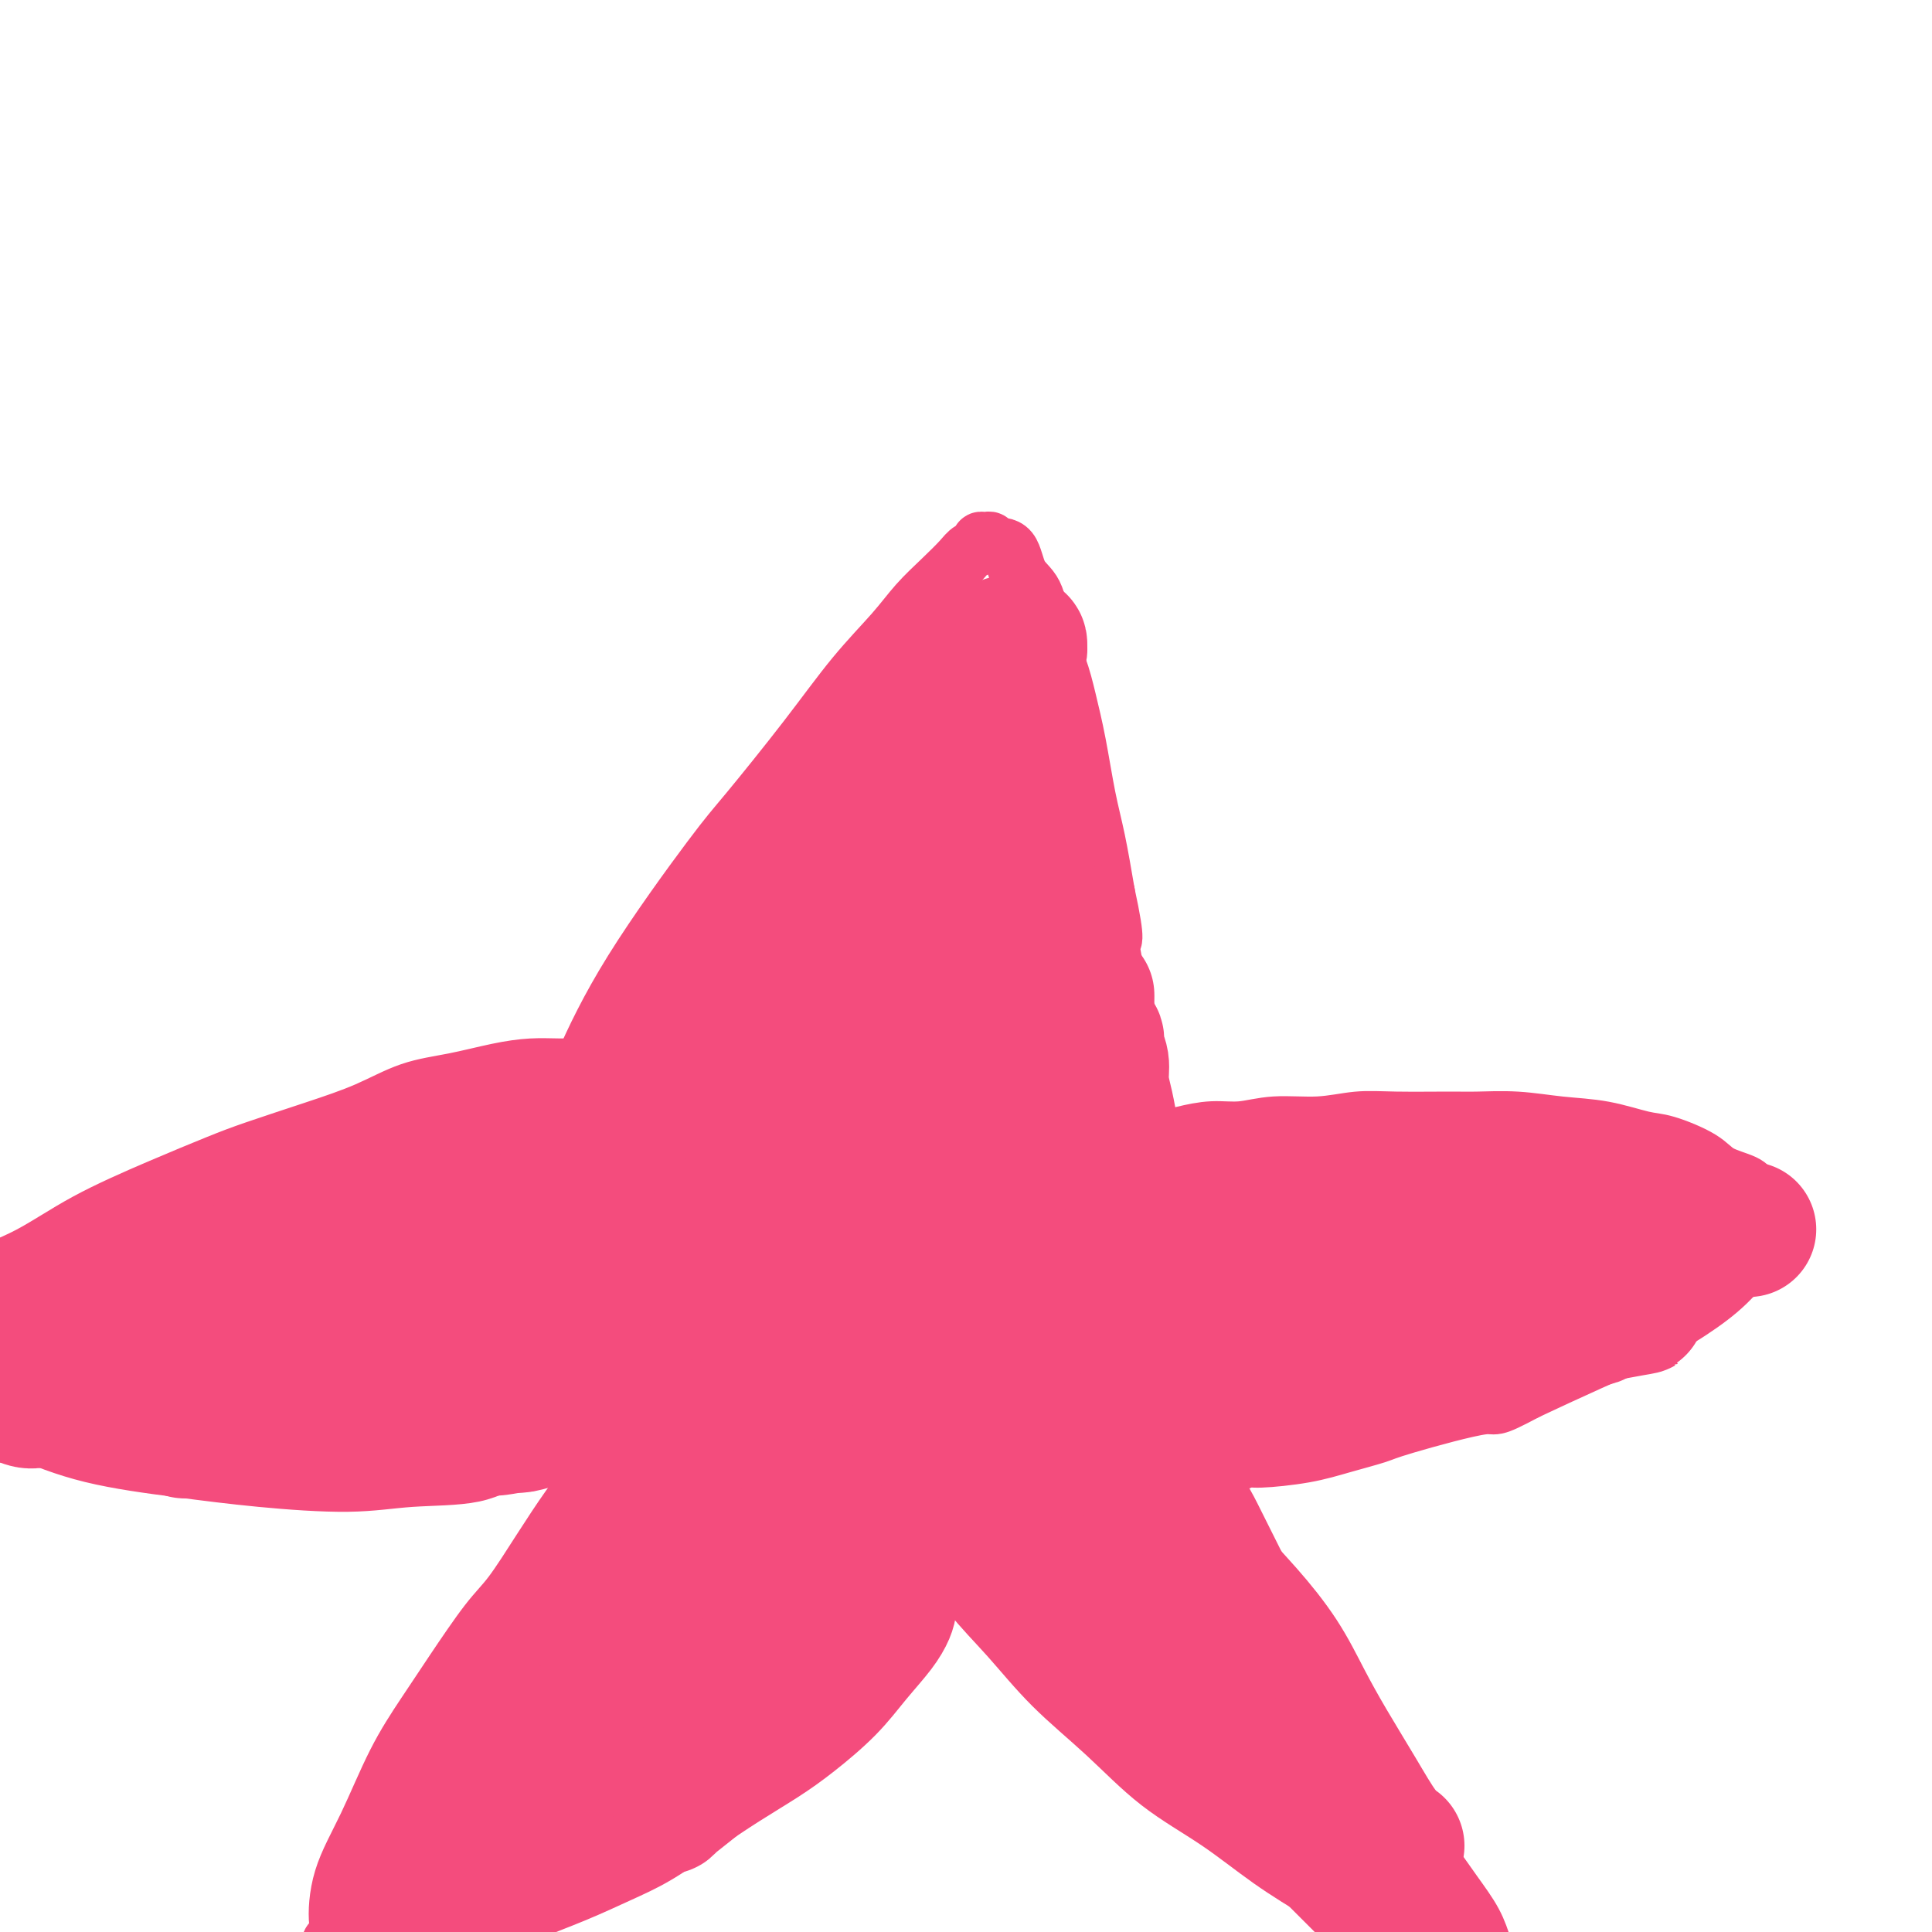 <svg viewBox='0 0 400 400' version='1.1' xmlns='http://www.w3.org/2000/svg' xmlns:xlink='http://www.w3.org/1999/xlink'><g fill='none' stroke='#F44C7D' stroke-width='12' stroke-linecap='round' stroke-linejoin='round'><path d='M110,251c0.011,-0.034 0.022,-0.067 0,0c-0.022,0.067 -0.078,0.236 0,0c0.078,-0.236 0.289,-0.876 0,0c-0.289,0.876 -1.077,3.270 0,0c1.077,-3.270 4.021,-12.203 6,-18c1.979,-5.797 2.994,-8.457 5,-13c2.006,-4.543 5.002,-10.971 10,-19c4.998,-8.029 11.999,-17.661 16,-23c4.001,-5.339 5.002,-6.384 8,-10c2.998,-3.616 7.992,-9.804 12,-15c4.008,-5.196 7.031,-9.402 10,-13c2.969,-3.598 5.883,-6.589 8,-9c2.117,-2.411 3.437,-4.242 5,-6c1.563,-1.758 3.371,-3.441 5,-5c1.629,-1.559 3.080,-2.992 4,-4c0.920,-1.008 1.308,-1.592 2,-2c0.692,-0.408 1.689,-0.641 2,-1c0.311,-0.359 -0.064,-0.843 0,-1c0.064,-0.157 0.568,0.013 1,0c0.432,-0.013 0.791,-0.208 1,0c0.209,0.208 0.267,0.818 1,1c0.733,0.182 2.139,-0.063 3,1c0.861,1.063 1.175,3.436 2,5c0.825,1.564 2.160,2.321 3,4c0.840,1.679 1.184,4.281 2,7c0.816,2.719 2.106,5.555 3,8c0.894,2.445 1.394,4.498 2,7c0.606,2.502 1.317,5.454 2,9c0.683,3.546 1.338,7.685 2,11c0.662,3.315 1.332,5.804 2,9c0.668,3.196 1.334,7.098 2,11'/><path d='M229,185c2.498,11.523 1.244,9.330 1,10c-0.244,0.670 0.523,4.201 1,7c0.477,2.799 0.664,4.865 1,7c0.336,2.135 0.822,4.341 1,7c0.178,2.659 0.048,5.773 0,7c-0.048,1.227 -0.013,0.566 0,1c0.013,0.434 0.003,1.961 0,3c-0.003,1.039 -0.001,1.589 0,2c0.001,0.411 0.000,0.683 0,1c-0.000,0.317 -0.000,0.677 0,1c0.000,0.323 0.000,0.608 0,1c-0.000,0.392 -0.000,0.892 0,1c0.000,0.108 0.000,-0.177 0,0c-0.000,0.177 -0.000,0.817 0,1c0.000,0.183 0.000,-0.091 0,0c-0.000,0.091 -0.001,0.546 0,1c0.001,0.454 0.004,0.906 0,1c-0.004,0.094 -0.015,-0.171 0,0c0.015,0.171 0.056,0.778 0,1c-0.056,0.222 -0.207,0.060 0,0c0.207,-0.060 0.774,-0.017 1,0c0.226,0.017 0.113,0.009 0,0'/><path d='M234,237c1.213,8.104 1.747,2.365 2,0c0.253,-2.365 0.226,-1.356 1,-1c0.774,0.356 2.351,0.058 3,0c0.649,-0.058 0.371,0.124 1,0c0.629,-0.124 2.164,-0.554 4,-1c1.836,-0.446 3.973,-0.908 6,-1c2.027,-0.092 3.943,0.186 6,0c2.057,-0.186 4.255,-0.834 7,-1c2.745,-0.166 6.037,0.152 9,0c2.963,-0.152 5.598,-0.774 8,-1c2.402,-0.226 4.572,-0.057 8,0c3.428,0.057 8.115,0.003 11,0c2.885,-0.003 3.969,0.045 6,0c2.031,-0.045 5.008,-0.182 8,0c2.992,0.182 5.998,0.685 9,1c3.002,0.315 5.998,0.444 9,1c3.002,0.556 6.009,1.538 8,2c1.991,0.462 2.966,0.402 5,1c2.034,0.598 5.127,1.854 7,3c1.873,1.146 2.526,2.181 4,3c1.474,0.819 3.768,1.422 5,2c1.232,0.578 1.402,1.131 2,2c0.598,0.869 1.625,2.055 2,3c0.375,0.945 0.099,1.651 0,2c-0.099,0.349 -0.022,0.342 0,1c0.022,0.658 -0.011,1.980 -1,4c-0.989,2.020 -2.933,4.737 -5,7c-2.067,2.263 -4.255,4.070 -7,6c-2.745,1.930 -6.047,3.981 -10,6c-3.953,2.019 -8.558,4.005 -13,6c-4.442,1.995 -8.721,3.997 -13,6'/><path d='M316,288c-7.793,4.175 -5.777,2.614 -9,3c-3.223,0.386 -11.686,2.720 -16,4c-4.314,1.280 -4.478,1.505 -6,2c-1.522,0.495 -4.403,1.261 -7,2c-2.597,0.739 -4.912,1.451 -8,2c-3.088,0.549 -6.949,0.935 -9,1c-2.051,0.065 -2.290,-0.193 -3,0c-0.710,0.193 -1.889,0.835 -3,1c-1.111,0.165 -2.153,-0.149 -3,0c-0.847,0.149 -1.497,0.760 -2,1c-0.503,0.240 -0.858,0.110 -1,0c-0.142,-0.110 -0.071,-0.201 0,0c0.071,0.201 0.144,0.695 0,1c-0.144,0.305 -0.503,0.420 0,1c0.503,0.580 1.870,1.625 3,3c1.130,1.375 2.025,3.079 3,5c0.975,1.921 2.030,4.058 3,6c0.970,1.942 1.854,3.691 3,6c1.146,2.309 2.555,5.180 4,8c1.445,2.820 2.928,5.589 5,9c2.072,3.411 4.735,7.464 7,11c2.265,3.536 4.133,6.556 6,10c1.867,3.444 3.733,7.314 6,11c2.267,3.686 4.936,7.189 7,10c2.064,2.811 3.522,4.929 5,7c1.478,2.071 2.975,4.096 4,6c1.025,1.904 1.579,3.687 2,5c0.421,1.313 0.711,2.157 1,3'/><path d='M308,406c9.127,16.126 2.443,5.442 0,2c-2.443,-3.442 -0.647,0.358 0,2c0.647,1.642 0.145,1.124 0,1c-0.145,-0.124 0.068,0.145 0,0c-0.068,-0.145 -0.415,-0.704 -1,-1c-0.585,-0.296 -1.408,-0.327 -3,-1c-1.592,-0.673 -3.955,-1.986 -6,-3c-2.045,-1.014 -3.773,-1.728 -6,-3c-2.227,-1.272 -4.951,-3.102 -8,-5c-3.049,-1.898 -6.421,-3.866 -10,-6c-3.579,-2.134 -7.364,-4.436 -11,-7c-3.636,-2.564 -7.124,-5.390 -11,-8c-3.876,-2.610 -8.142,-5.005 -12,-8c-3.858,-2.995 -7.309,-6.590 -11,-10c-3.691,-3.410 -7.622,-6.636 -11,-10c-3.378,-3.364 -6.201,-6.865 -9,-10c-2.799,-3.135 -5.573,-5.902 -8,-9c-2.427,-3.098 -4.507,-6.525 -6,-9c-1.493,-2.475 -2.400,-3.997 -3,-5c-0.600,-1.003 -0.893,-1.485 -1,-2c-0.107,-0.515 -0.029,-1.062 0,-1c0.029,0.062 0.008,0.732 0,1c-0.008,0.268 -0.004,0.134 0,0'/><path d='M191,314c-2.829,-3.477 -0.900,0.331 0,2c0.900,1.669 0.773,1.199 1,2c0.227,0.801 0.807,2.874 1,4c0.193,1.126 -0.003,1.304 0,2c0.003,0.696 0.204,1.910 0,3c-0.204,1.090 -0.811,2.057 -1,3c-0.189,0.943 0.042,1.863 0,3c-0.042,1.137 -0.358,2.491 -1,4c-0.642,1.509 -1.610,3.172 -3,5c-1.390,1.828 -3.201,3.821 -5,6c-1.799,2.179 -3.587,4.545 -6,7c-2.413,2.455 -5.451,4.999 -8,7c-2.549,2.001 -4.608,3.458 -7,5c-2.392,1.542 -5.118,3.167 -8,5c-2.882,1.833 -5.921,3.873 -9,6c-3.079,2.127 -6.198,4.341 -9,6c-2.802,1.659 -5.287,2.762 -8,4c-2.713,1.238 -5.656,2.611 -9,4c-3.344,1.389 -7.090,2.793 -10,4c-2.910,1.207 -4.983,2.218 -7,3c-2.017,0.782 -3.977,1.334 -6,2c-2.023,0.666 -4.110,1.446 -6,2c-1.890,0.554 -3.584,0.880 -5,1c-1.416,0.120 -2.554,0.032 -4,0c-1.446,-0.032 -3.199,-0.008 -4,0c-0.801,0.008 -0.649,-0.002 -1,0c-0.351,0.002 -1.205,0.014 -2,0c-0.795,-0.014 -1.533,-0.055 -2,0c-0.467,0.055 -0.664,0.207 -1,0c-0.336,-0.207 -0.810,-0.773 -1,-1c-0.190,-0.227 -0.095,-0.113 0,0'/><path d='M70,403c-3.094,-0.382 -0.829,-1.337 0,-2c0.829,-0.663 0.223,-1.035 0,-3c-0.223,-1.965 -0.061,-5.525 1,-9c1.061,-3.475 3.021,-6.866 5,-11c1.979,-4.134 3.977,-9.011 6,-13c2.023,-3.989 4.073,-7.092 6,-10c1.927,-2.908 3.732,-5.623 6,-9c2.268,-3.377 4.999,-7.417 7,-10c2.001,-2.583 3.272,-3.708 5,-6c1.728,-2.292 3.912,-5.751 6,-9c2.088,-3.249 4.080,-6.290 6,-9c1.920,-2.710 3.769,-5.090 5,-7c1.231,-1.910 1.843,-3.349 2,-4c0.157,-0.651 -0.142,-0.515 0,-1c0.142,-0.485 0.726,-1.592 1,-2c0.274,-0.408 0.240,-0.116 0,0c-0.240,0.116 -0.684,0.056 -1,0c-0.316,-0.056 -0.503,-0.110 -1,0c-0.497,0.110 -1.304,0.382 -3,1c-1.696,0.618 -4.281,1.582 -7,2c-2.719,0.418 -5.571,0.292 -8,1c-2.429,0.708 -4.436,2.251 -8,3c-3.564,0.749 -8.684,0.705 -13,1c-4.316,0.295 -7.828,0.930 -13,1c-5.172,0.070 -12.005,-0.423 -18,-1c-5.995,-0.577 -11.153,-1.237 -17,-2c-5.847,-0.763 -12.382,-1.628 -18,-3c-5.618,-1.372 -10.319,-3.249 -14,-5c-3.681,-1.751 -6.340,-3.375 -9,-5'/><path d='M-4,291c-4.022,-2.000 -2.578,-2.000 -2,-2c0.578,0.000 0.289,0.000 0,0'/><path d='M-6,265c4.082,-1.497 8.165,-2.994 12,-5c3.835,-2.006 7.424,-4.521 12,-7c4.576,-2.479 10.139,-4.921 15,-7c4.861,-2.079 9.021,-3.796 12,-5c2.979,-1.204 4.779,-1.894 8,-3c3.221,-1.106 7.864,-2.629 12,-4c4.136,-1.371 7.764,-2.592 11,-4c3.236,-1.408 6.082,-3.004 9,-4c2.918,-0.996 5.910,-1.391 9,-2c3.090,-0.609 6.277,-1.431 9,-2c2.723,-0.569 4.982,-0.886 7,-1c2.018,-0.114 3.795,-0.027 6,0c2.205,0.027 4.836,-0.008 7,0c2.164,0.008 3.860,0.059 5,0c1.140,-0.059 1.724,-0.227 3,0c1.276,0.227 3.245,0.849 5,1c1.755,0.151 3.296,-0.171 4,0c0.704,0.171 0.570,0.833 1,1c0.430,0.167 1.424,-0.163 2,0c0.576,0.163 0.732,0.818 1,1c0.268,0.182 0.646,-0.109 1,0c0.354,0.109 0.682,0.617 1,1c0.318,0.383 0.624,0.642 1,1c0.376,0.358 0.822,0.817 1,1c0.178,0.183 0.089,0.092 0,0'/></g>
<g fill='none' stroke='#F44C7D' stroke-width='28' stroke-linecap='round' stroke-linejoin='round'><path d='M143,294c-0.183,0.272 -0.365,0.544 0,0c0.365,-0.544 1.278,-1.905 0,0c-1.278,1.905 -4.746,7.074 -8,12c-3.254,4.926 -6.293,9.608 -8,13c-1.707,3.392 -2.082,5.496 -4,10c-1.918,4.504 -5.381,11.410 -8,17c-2.619,5.590 -4.395,9.866 -6,14c-1.605,4.134 -3.040,8.127 -4,11c-0.960,2.873 -1.446,4.625 -2,6c-0.554,1.375 -1.176,2.372 -1,3c0.176,0.628 1.149,0.887 1,1c-0.149,0.113 -1.419,0.080 0,-1c1.419,-1.080 5.529,-3.207 10,-6c4.471,-2.793 9.305,-6.252 14,-11c4.695,-4.748 9.251,-10.786 14,-16c4.749,-5.214 9.692,-9.602 14,-15c4.308,-5.398 7.981,-11.804 12,-17c4.019,-5.196 8.383,-9.182 12,-13c3.617,-3.818 6.486,-7.467 9,-11c2.514,-3.533 4.674,-6.949 6,-9c1.326,-2.051 1.819,-2.738 2,-3c0.181,-0.262 0.049,-0.098 0,0c-0.049,0.098 -0.016,0.131 0,0c0.016,-0.131 0.015,-0.427 -1,0c-1.015,0.427 -3.042,1.576 -6,4c-2.958,2.424 -6.845,6.121 -11,10c-4.155,3.879 -8.577,7.939 -13,12'/><path d='M165,305c-7.257,6.495 -9.898,9.731 -14,14c-4.102,4.269 -9.664,9.569 -14,14c-4.336,4.431 -7.445,7.992 -11,12c-3.555,4.008 -7.554,8.464 -11,12c-3.446,3.536 -6.337,6.152 -9,9c-2.663,2.848 -5.096,5.927 -6,7c-0.904,1.073 -0.278,0.139 0,0c0.278,-0.139 0.207,0.518 0,1c-0.207,0.482 -0.551,0.791 0,0c0.551,-0.791 1.997,-2.680 4,-5c2.003,-2.320 4.561,-5.071 8,-9c3.439,-3.929 7.757,-9.037 10,-12c2.243,-2.963 2.411,-3.782 6,-8c3.589,-4.218 10.597,-11.834 14,-16c3.403,-4.166 3.199,-4.883 5,-7c1.801,-2.117 5.607,-5.635 8,-8c2.393,-2.365 3.373,-3.577 5,-5c1.627,-1.423 3.900,-3.057 5,-4c1.100,-0.943 1.027,-1.195 1,-1c-0.027,0.195 -0.007,0.836 0,1c0.007,0.164 0.002,-0.149 0,0c-0.002,0.149 -0.001,0.762 0,1c0.001,0.238 0.000,0.103 0,0c-0.000,-0.103 -0.000,-0.172 0,0c0.000,0.172 0.000,0.586 0,1'/><path d='M166,302c3.167,-2.500 1.583,-1.250 0,0'/><path d='M176,320c0.001,0.001 0.001,0.003 0,0c-0.001,-0.003 -0.005,-0.009 0,0c0.005,0.009 0.019,0.033 0,0c-0.019,-0.033 -0.072,-0.123 0,0c0.072,0.123 0.267,0.459 -1,2c-1.267,1.541 -3.998,4.287 -6,7c-2.002,2.713 -3.277,5.393 -5,8c-1.723,2.607 -3.894,5.140 -6,8c-2.106,2.860 -4.147,6.047 -6,9c-1.853,2.953 -3.520,5.671 -5,8c-1.480,2.329 -2.775,4.269 -4,6c-1.225,1.731 -2.381,3.251 -3,4c-0.619,0.749 -0.702,0.725 -1,1c-0.298,0.275 -0.812,0.850 -1,1c-0.188,0.150 -0.052,-0.123 1,-1c1.052,-0.877 3.019,-2.356 5,-4c1.981,-1.644 3.977,-3.452 6,-5c2.023,-1.548 4.075,-2.838 6,-4c1.925,-1.162 3.724,-2.198 5,-3c1.276,-0.802 2.030,-1.371 3,-2c0.970,-0.629 2.158,-1.320 3,-2c0.842,-0.680 1.339,-1.351 2,-2c0.661,-0.649 1.486,-1.277 2,-2c0.514,-0.723 0.715,-1.541 1,-2c0.285,-0.459 0.653,-0.560 1,-1c0.347,-0.440 0.674,-1.220 1,-2'/><path d='M174,344c6.038,-5.228 3.134,-3.299 2,-3c-1.134,0.299 -0.496,-1.033 0,-2c0.496,-0.967 0.851,-1.568 1,-2c0.149,-0.432 0.093,-0.694 0,-1c-0.093,-0.306 -0.221,-0.657 0,-1c0.221,-0.343 0.792,-0.677 1,-1c0.208,-0.323 0.054,-0.633 0,-1c-0.054,-0.367 -0.009,-0.791 0,-1c0.009,-0.209 -0.019,-0.204 0,0c0.019,0.204 0.084,0.608 0,1c-0.084,0.392 -0.316,0.771 -1,1c-0.684,0.229 -1.821,0.309 -3,1c-1.179,0.691 -2.401,1.992 -4,3c-1.599,1.008 -3.574,1.724 -6,3c-2.426,1.276 -5.302,3.111 -7,4c-1.698,0.889 -2.217,0.831 -4,2c-1.783,1.169 -4.830,3.566 -7,5c-2.170,1.434 -3.463,1.906 -5,3c-1.537,1.094 -3.317,2.809 -5,4c-1.683,1.191 -3.268,1.859 -5,3c-1.732,1.141 -3.612,2.757 -5,4c-1.388,1.243 -2.286,2.115 -4,3c-1.714,0.885 -4.244,1.784 -6,3c-1.756,1.216 -2.736,2.750 -4,4c-1.264,1.250 -2.810,2.215 -4,3c-1.190,0.785 -2.023,1.390 -3,2c-0.977,0.610 -2.097,1.225 -3,2c-0.903,0.775 -1.589,1.709 -2,2c-0.411,0.291 -0.546,-0.060 -1,0c-0.454,0.060 -1.227,0.530 -2,1'/><path d='M97,386c-8.846,6.276 -2.962,2.466 -1,1c1.962,-1.466 0.003,-0.589 -1,0c-1.003,0.589 -1.051,0.889 -1,1c0.051,0.111 0.201,0.031 0,0c-0.201,-0.031 -0.753,-0.015 -1,0c-0.247,0.015 -0.187,0.028 0,0c0.187,-0.028 0.503,-0.097 1,-1c0.497,-0.903 1.175,-2.639 2,-4c0.825,-1.361 1.796,-2.347 3,-3c1.204,-0.653 2.641,-0.973 4,-2c1.359,-1.027 2.640,-2.762 4,-4c1.360,-1.238 2.798,-1.981 4,-3c1.202,-1.019 2.167,-2.316 3,-3c0.833,-0.684 1.533,-0.757 2,-1c0.467,-0.243 0.700,-0.657 1,-1c0.300,-0.343 0.667,-0.616 1,-1c0.333,-0.384 0.633,-0.879 1,-1c0.367,-0.121 0.800,0.134 1,0c0.200,-0.134 0.167,-0.656 0,-1c-0.167,-0.344 -0.469,-0.511 -1,0c-0.531,0.511 -1.293,1.700 -3,3c-1.707,1.300 -4.361,2.712 -6,4c-1.639,1.288 -2.262,2.453 -4,4c-1.738,1.547 -4.589,3.477 -7,5c-2.411,1.523 -4.380,2.641 -6,4c-1.620,1.359 -2.891,2.960 -4,4c-1.109,1.040 -2.054,1.520 -3,2'/><path d='M86,389c-5.124,3.805 -1.433,0.817 0,0c1.433,-0.817 0.610,0.536 0,1c-0.610,0.464 -1.007,0.040 -1,0c0.007,-0.040 0.418,0.304 1,0c0.582,-0.304 1.336,-1.258 3,-3c1.664,-1.742 4.238,-4.273 7,-7c2.762,-2.727 5.710,-5.649 8,-8c2.290,-2.351 3.920,-4.132 6,-6c2.080,-1.868 4.609,-3.825 6,-5c1.391,-1.175 1.642,-1.570 2,-2c0.358,-0.430 0.822,-0.897 1,-1c0.178,-0.103 0.072,0.156 0,0c-0.072,-0.156 -0.108,-0.727 0,-1c0.108,-0.273 0.359,-0.247 0,0c-0.359,0.247 -1.329,0.714 -2,1c-0.671,0.286 -1.044,0.391 -2,1c-0.956,0.609 -2.494,1.722 -4,3c-1.506,1.278 -2.978,2.721 -4,4c-1.022,1.279 -1.594,2.394 -2,3c-0.406,0.606 -0.648,0.702 -1,1c-0.352,0.298 -0.815,0.800 -1,1c-0.185,0.200 -0.093,0.100 0,0'/><path d='M103,371c-2.386,1.861 -0.850,0.513 0,0c0.850,-0.513 1.014,-0.193 1,0c-0.014,0.193 -0.207,0.257 0,0c0.207,-0.257 0.812,-0.837 1,-1c0.188,-0.163 -0.042,0.090 0,0c0.042,-0.090 0.358,-0.524 1,-2c0.642,-1.476 1.612,-3.993 2,-5c0.388,-1.007 0.194,-0.503 0,0'/><path d='M201,292c0.026,0.077 0.051,0.153 0,0c-0.051,-0.153 -0.179,-0.536 0,0c0.179,0.536 0.664,1.992 1,3c0.336,1.008 0.521,1.569 2,4c1.479,2.431 4.250,6.734 7,11c2.750,4.266 5.480,8.497 8,12c2.520,3.503 4.831,6.277 7,9c2.169,2.723 4.194,5.393 6,8c1.806,2.607 3.391,5.149 5,7c1.609,1.851 3.243,3.010 4,4c0.757,0.990 0.639,1.809 2,3c1.361,1.191 4.203,2.753 6,4c1.797,1.247 2.551,2.181 4,3c1.449,0.819 3.593,1.525 5,2c1.407,0.475 2.079,0.720 3,1c0.921,0.280 2.093,0.597 3,1c0.907,0.403 1.550,0.893 2,1c0.450,0.107 0.708,-0.167 1,0c0.292,0.167 0.617,0.776 1,1c0.383,0.224 0.824,0.064 1,0c0.176,-0.064 0.088,-0.032 0,0'/><path d='M97,358c0.000,0.000 0.000,0.000 0,0c0.000,0.000 0.000,0.000 0,0'/><path d='M289,382c-0.000,-0.000 -0.000,-0.000 0,0c0.000,0.000 0.000,0.000 0,0c-0.000,-0.000 -0.000,-0.000 0,0c0.000,0.000 0.000,0.000 0,0c-0.000,-0.000 -0.001,-0.000 0,0c0.001,0.000 0.002,0.002 0,0c-0.002,-0.002 -0.008,-0.006 0,0c0.008,0.006 0.031,0.022 0,0c-0.031,-0.022 -0.114,-0.081 0,0c0.114,0.081 0.425,0.304 0,0c-0.425,-0.304 -1.588,-1.134 -3,-3c-1.412,-1.866 -3.075,-4.769 -5,-8c-1.925,-3.231 -4.114,-6.791 -6,-10c-1.886,-3.209 -3.471,-6.068 -5,-9c-1.529,-2.932 -3.004,-5.938 -5,-9c-1.996,-3.062 -4.515,-6.181 -7,-9c-2.485,-2.819 -4.936,-5.339 -7,-8c-2.064,-2.661 -3.741,-5.462 -6,-8c-2.259,-2.538 -5.100,-4.814 -7,-7c-1.900,-2.186 -2.858,-4.281 -4,-6c-1.142,-1.719 -2.469,-3.063 -3,-4c-0.531,-0.937 -0.265,-1.469 0,-2'/><path d='M231,299c-5.254,-7.177 -1.391,-3.119 0,-2c1.391,1.119 0.308,-0.700 0,-1c-0.308,-0.300 0.159,0.919 0,1c-0.159,0.081 -0.943,-0.975 0,0c0.943,0.975 3.612,3.980 5,6c1.388,2.020 1.494,3.056 3,6c1.506,2.944 4.412,7.795 7,12c2.588,4.205 4.857,7.764 7,11c2.143,3.236 4.161,6.150 6,9c1.839,2.850 3.501,5.637 5,8c1.499,2.363 2.836,4.302 4,6c1.164,1.698 2.156,3.154 3,5c0.844,1.846 1.539,4.082 2,5c0.461,0.918 0.687,0.519 1,1c0.313,0.481 0.712,1.844 1,3c0.288,1.156 0.466,2.106 1,3c0.534,0.894 1.424,1.733 2,3c0.576,1.267 0.839,2.961 1,4c0.161,1.039 0.222,1.424 1,3c0.778,1.576 2.274,4.344 3,6c0.726,1.656 0.683,2.200 1,3c0.317,0.800 0.993,1.854 2,3c1.007,1.146 2.346,2.383 3,3c0.654,0.617 0.623,0.614 1,1c0.377,0.386 1.163,1.161 2,2c0.837,0.839 1.724,1.741 2,2c0.276,0.259 -0.060,-0.127 0,0c0.060,0.127 0.516,0.765 1,1c0.484,0.235 0.995,0.067 1,0c0.005,-0.067 -0.498,-0.034 -1,0'/><path d='M295,403c1.409,1.564 -0.569,-0.528 -2,-2c-1.431,-1.472 -2.316,-2.326 -4,-4c-1.684,-1.674 -4.166,-4.168 -6,-6c-1.834,-1.832 -3.020,-3.001 -6,-6c-2.980,-2.999 -7.754,-7.828 -10,-10c-2.246,-2.172 -1.964,-1.686 -3,-3c-1.036,-1.314 -3.388,-4.428 -6,-7c-2.612,-2.572 -5.482,-4.601 -8,-7c-2.518,-2.399 -4.683,-5.169 -7,-8c-2.317,-2.831 -4.784,-5.723 -7,-8c-2.216,-2.277 -4.180,-3.938 -6,-6c-1.820,-2.062 -3.496,-4.526 -5,-6c-1.504,-1.474 -2.835,-1.959 -4,-3c-1.165,-1.041 -2.164,-2.637 -3,-4c-0.836,-1.363 -1.509,-2.493 -2,-4c-0.491,-1.507 -0.799,-3.390 -1,-5c-0.201,-1.610 -0.296,-2.949 0,-5c0.296,-2.051 0.981,-4.816 2,-7c1.019,-2.184 2.370,-3.786 4,-5c1.630,-1.214 3.539,-2.039 5,-3c1.461,-0.961 2.475,-2.057 5,-3c2.525,-0.943 6.560,-1.733 11,-3c4.440,-1.267 9.286,-3.010 14,-4c4.714,-0.990 9.295,-1.226 15,-2c5.705,-0.774 12.534,-2.087 18,-3c5.466,-0.913 9.569,-1.425 14,-2c4.431,-0.575 9.190,-1.212 13,-2c3.810,-0.788 6.671,-1.727 9,-2c2.329,-0.273 4.127,0.119 5,0c0.873,-0.119 0.821,-0.748 1,-1c0.179,-0.252 0.590,-0.126 1,0'/><path d='M332,272c15.560,-2.881 3.958,-0.582 -1,0c-4.958,0.582 -3.274,-0.552 -5,-1c-1.726,-0.448 -6.862,-0.209 -11,0c-4.138,0.209 -7.278,0.389 -12,1c-4.722,0.611 -11.026,1.655 -17,3c-5.974,1.345 -11.617,2.993 -17,5c-5.383,2.007 -10.506,4.373 -15,6c-4.494,1.627 -8.360,2.514 -12,4c-3.640,1.486 -7.055,3.571 -10,5c-2.945,1.429 -5.419,2.203 -7,3c-1.581,0.797 -2.270,1.616 -3,2c-0.730,0.384 -1.501,0.331 -1,0c0.501,-0.331 2.275,-0.942 4,-2c1.725,-1.058 3.401,-2.564 6,-4c2.599,-1.436 6.120,-2.804 10,-4c3.880,-1.196 8.118,-2.222 12,-3c3.882,-0.778 7.406,-1.308 11,-2c3.594,-0.692 7.257,-1.545 10,-2c2.743,-0.455 4.567,-0.513 7,-1c2.433,-0.487 5.474,-1.402 7,-2c1.526,-0.598 1.537,-0.877 2,-1c0.463,-0.123 1.378,-0.088 2,0c0.622,0.088 0.950,0.230 1,0c0.050,-0.230 -0.179,-0.831 0,-1c0.179,-0.169 0.765,0.095 1,0c0.235,-0.095 0.117,-0.547 0,-1'/><path d='M294,277c8.217,-1.950 2.258,-0.325 0,0c-2.258,0.325 -0.815,-0.649 0,-1c0.815,-0.351 1.003,-0.080 1,0c-0.003,0.080 -0.198,-0.030 0,0c0.198,0.030 0.789,0.200 1,0c0.211,-0.200 0.041,-0.771 0,-1c-0.041,-0.229 0.045,-0.118 0,0c-0.045,0.118 -0.222,0.241 0,0c0.222,-0.241 0.843,-0.848 1,-1c0.157,-0.152 -0.150,0.151 0,0c0.150,-0.151 0.757,-0.758 1,-1c0.243,-0.242 0.121,-0.121 0,0'/><path d='M298,273c0.841,-0.558 0.944,0.048 1,0c0.056,-0.048 0.067,-0.749 0,-1c-0.067,-0.251 -0.211,-0.053 0,0c0.211,0.053 0.777,-0.041 1,0c0.223,0.041 0.102,0.217 0,0c-0.102,-0.217 -0.185,-0.828 0,-1c0.185,-0.172 0.637,0.093 1,0c0.363,-0.093 0.637,-0.546 1,-1c0.363,-0.454 0.814,-0.910 1,-1c0.186,-0.090 0.105,0.187 0,0c-0.105,-0.187 -0.234,-0.839 0,-1c0.234,-0.161 0.832,0.168 1,0c0.168,-0.168 -0.095,-0.833 0,-1c0.095,-0.167 0.548,0.165 1,0c0.452,-0.165 0.905,-0.828 1,-1c0.095,-0.172 -0.167,0.146 0,0c0.167,-0.146 0.762,-0.756 1,-1c0.238,-0.244 0.119,-0.122 0,0'/><path d='M307,265c1.500,-1.333 0.750,-0.667 0,0'/><path d='M330,252c0.000,-0.000 0.000,-0.000 0,0c-0.000,0.000 -0.000,0.000 0,0c0.000,-0.000 0.001,-0.002 0,0c-0.001,0.002 -0.003,0.006 0,0c0.003,-0.006 0.010,-0.023 0,0c-0.010,0.023 -0.036,0.085 0,0c0.036,-0.085 0.135,-0.317 0,0c-0.135,0.317 -0.504,1.183 -1,2c-0.496,0.817 -1.121,1.583 -2,2c-0.879,0.417 -2.013,0.484 -4,1c-1.987,0.516 -4.826,1.482 -7,2c-2.174,0.518 -3.684,0.589 -7,1c-3.316,0.411 -8.438,1.163 -14,2c-5.562,0.837 -11.563,1.761 -17,3c-5.437,1.239 -10.310,2.795 -15,4c-4.690,1.205 -9.197,2.059 -13,3c-3.803,0.941 -6.901,1.971 -10,3'/><path d='M240,275c-13.640,3.133 -9.741,2.964 -9,3c0.741,0.036 -1.675,0.276 -4,1c-2.325,0.724 -4.559,1.931 -7,3c-2.441,1.069 -5.089,1.999 -8,3c-2.911,1.001 -6.084,2.074 -8,3c-1.916,0.926 -2.575,1.706 -3,2c-0.425,0.294 -0.618,0.102 -1,0c-0.382,-0.102 -0.955,-0.116 -1,0c-0.045,0.116 0.436,0.361 1,0c0.564,-0.361 1.209,-1.328 3,-2c1.791,-0.672 4.727,-1.050 9,-3c4.273,-1.950 9.882,-5.472 16,-8c6.118,-2.528 12.746,-4.064 19,-6c6.254,-1.936 12.135,-4.274 18,-6c5.865,-1.726 11.713,-2.840 17,-4c5.287,-1.160 10.015,-2.364 14,-3c3.985,-0.636 7.229,-0.702 10,-1c2.771,-0.298 5.068,-0.826 7,-1c1.932,-0.174 3.498,0.006 4,0c0.502,-0.006 -0.061,-0.198 1,0c1.061,0.198 3.745,0.785 5,1c1.255,0.215 1.082,0.057 2,0c0.918,-0.057 2.927,-0.014 4,0c1.073,0.014 1.211,0.000 2,0c0.789,-0.000 2.229,0.014 3,0c0.771,-0.014 0.874,-0.056 2,0c1.126,0.056 3.274,0.208 5,0c1.726,-0.208 3.030,-0.777 5,-1c1.970,-0.223 4.607,-0.098 6,0c1.393,0.098 1.541,0.171 2,0c0.459,-0.171 1.230,-0.585 2,-1'/><path d='M356,255c11.552,-0.929 3.434,-0.252 1,0c-2.434,0.252 0.818,0.079 2,0c1.182,-0.079 0.294,-0.063 0,0c-0.294,0.063 0.005,0.171 0,0c-0.005,-0.171 -0.313,-0.623 -1,-1c-0.687,-0.377 -1.754,-0.678 -3,-1c-1.246,-0.322 -2.673,-0.665 -4,-1c-1.327,-0.335 -2.555,-0.663 -4,-1c-1.445,-0.337 -3.107,-0.683 -5,-1c-1.893,-0.317 -4.019,-0.607 -6,-1c-1.981,-0.393 -3.818,-0.890 -6,-1c-2.182,-0.110 -4.708,0.169 -7,0c-2.292,-0.169 -4.349,-0.784 -7,-1c-2.651,-0.216 -5.897,-0.032 -9,0c-3.103,0.032 -6.065,-0.086 -9,0c-2.935,0.086 -5.843,0.377 -9,1c-3.157,0.623 -6.561,1.577 -10,2c-3.439,0.423 -6.912,0.316 -10,1c-3.088,0.684 -5.791,2.160 -8,3c-2.209,0.840 -3.925,1.045 -7,2c-3.075,0.955 -7.509,2.662 -11,4c-3.491,1.338 -6.037,2.309 -8,3c-1.963,0.691 -3.342,1.103 -5,2c-1.658,0.897 -3.596,2.279 -5,3c-1.404,0.721 -2.274,0.782 -3,1c-0.726,0.218 -1.308,0.595 -2,1c-0.692,0.405 -1.494,0.840 -2,1c-0.506,0.160 -0.716,0.046 -1,0c-0.284,-0.046 -0.642,-0.023 -1,0'/><path d='M216,271c-8.234,3.082 -2.318,0.789 0,0c2.318,-0.789 1.039,-0.072 1,0c-0.039,0.072 1.161,-0.501 2,-1c0.839,-0.499 1.317,-0.923 2,-1c0.683,-0.077 1.572,0.193 3,0c1.428,-0.193 3.397,-0.849 7,-2c3.603,-1.151 8.841,-2.796 14,-4c5.159,-1.204 10.240,-1.968 15,-3c4.760,-1.032 9.200,-2.333 12,-3c2.800,-0.667 3.961,-0.699 6,-1c2.039,-0.301 4.956,-0.869 7,-1c2.044,-0.131 3.215,0.175 4,0c0.785,-0.175 1.185,-0.830 2,-1c0.815,-0.170 2.044,0.147 3,0c0.956,-0.147 1.638,-0.758 2,-1c0.362,-0.242 0.405,-0.116 1,0c0.595,0.116 1.743,0.223 1,0c-0.743,-0.223 -3.377,-0.777 -5,-1c-1.623,-0.223 -2.236,-0.114 -4,0c-1.764,0.114 -4.681,0.233 -8,0c-3.319,-0.233 -7.041,-0.816 -10,-1c-2.959,-0.184 -5.154,0.033 -8,0c-2.846,-0.033 -6.341,-0.316 -10,0c-3.659,0.316 -7.480,1.231 -11,2c-3.520,0.769 -6.737,1.392 -10,2c-3.263,0.608 -6.571,1.202 -10,2c-3.429,0.798 -6.980,1.799 -10,3c-3.020,1.201 -5.510,2.600 -8,4'/><path d='M204,264c-9.321,2.616 -8.125,2.658 -10,4c-1.875,1.342 -6.821,3.986 -11,6c-4.179,2.014 -7.590,3.397 -11,5c-3.410,1.603 -6.819,3.424 -10,5c-3.181,1.576 -6.134,2.906 -9,4c-2.866,1.094 -5.646,1.953 -8,3c-2.354,1.047 -4.282,2.283 -6,3c-1.718,0.717 -3.226,0.915 -5,1c-1.774,0.085 -3.812,0.056 -5,0c-1.188,-0.056 -1.524,-0.139 -2,0c-0.476,0.139 -1.093,0.501 -2,0c-0.907,-0.501 -2.105,-1.866 -3,-3c-0.895,-1.134 -1.486,-2.036 -2,-3c-0.514,-0.964 -0.951,-1.989 -1,-4c-0.049,-2.011 0.291,-5.009 2,-9c1.709,-3.991 4.786,-8.974 8,-13c3.214,-4.026 6.566,-7.096 10,-10c3.434,-2.904 6.949,-5.644 10,-8c3.051,-2.356 5.638,-4.330 8,-6c2.362,-1.670 4.500,-3.036 6,-4c1.500,-0.964 2.362,-1.526 3,-2c0.638,-0.474 1.052,-0.859 1,-1c-0.052,-0.141 -0.571,-0.039 -1,0c-0.429,0.039 -0.770,0.015 -2,0c-1.230,-0.015 -3.350,-0.023 -6,0c-2.650,0.023 -5.829,0.075 -10,0c-4.171,-0.075 -9.335,-0.278 -15,0c-5.665,0.278 -11.833,1.036 -19,2c-7.167,0.964 -15.333,2.132 -23,4c-7.667,1.868 -14.833,4.434 -22,7'/><path d='M69,245c-10.326,2.947 -13.643,4.814 -17,7c-3.357,2.186 -6.756,4.691 -9,6c-2.244,1.309 -3.334,1.423 -4,2c-0.666,0.577 -0.908,1.619 -1,2c-0.092,0.381 -0.034,0.101 0,0c0.034,-0.101 0.044,-0.024 0,0c-0.044,0.024 -0.140,-0.007 1,0c1.140,0.007 3.518,0.051 5,0c1.482,-0.051 2.067,-0.198 5,0c2.933,0.198 8.213,0.740 12,1c3.787,0.260 6.083,0.237 11,0c4.917,-0.237 12.457,-0.689 18,-1c5.543,-0.311 9.090,-0.482 13,-1c3.910,-0.518 8.181,-1.382 12,-2c3.819,-0.618 7.184,-0.989 11,-2c3.816,-1.011 8.084,-2.662 12,-4c3.916,-1.338 7.480,-2.362 11,-4c3.520,-1.638 6.995,-3.889 9,-5c2.005,-1.111 2.541,-1.082 3,-1c0.459,0.082 0.842,0.219 1,0c0.158,-0.219 0.093,-0.792 0,-1c-0.093,-0.208 -0.213,-0.052 -1,0c-0.787,0.052 -2.240,-0.001 -5,0c-2.760,0.001 -6.827,0.057 -13,1c-6.173,0.943 -14.450,2.772 -23,5c-8.550,2.228 -17.371,4.855 -26,8c-8.629,3.145 -17.066,6.810 -24,10c-6.934,3.190 -12.364,5.907 -17,8c-4.636,2.093 -8.479,3.564 -12,5c-3.521,1.436 -6.720,2.839 -10,4c-3.280,1.161 -6.640,2.081 -10,3'/><path d='M21,286c-16.711,6.292 -8.990,3.022 -7,2c1.990,-1.022 -1.752,0.205 -4,1c-2.248,0.795 -3.002,1.158 -4,1c-0.998,-0.158 -2.240,-0.838 -3,-1c-0.760,-0.162 -1.038,0.194 0,0c1.038,-0.194 3.391,-0.938 4,-1c0.609,-0.062 -0.527,0.559 2,-1c2.527,-1.559 8.716,-5.296 15,-8c6.284,-2.704 12.662,-4.375 18,-6c5.338,-1.625 9.636,-3.205 14,-4c4.364,-0.795 8.793,-0.805 12,-1c3.207,-0.195 5.191,-0.574 8,-1c2.809,-0.426 6.444,-0.899 10,-1c3.556,-0.101 7.032,0.169 10,0c2.968,-0.169 5.427,-0.777 7,-1c1.573,-0.223 2.261,-0.060 3,0c0.739,0.060 1.528,0.016 2,0c0.472,-0.016 0.625,-0.006 1,0c0.375,0.006 0.970,0.007 1,0c0.030,-0.007 -0.506,-0.023 -1,0c-0.494,0.023 -0.948,0.084 -3,0c-2.052,-0.084 -5.703,-0.314 -10,0c-4.297,0.314 -9.242,1.170 -14,2c-4.758,0.830 -9.330,1.633 -14,2c-4.670,0.367 -9.438,0.299 -14,1c-4.562,0.701 -8.918,2.173 -12,3c-3.082,0.827 -4.889,1.009 -7,1c-2.111,-0.009 -4.525,-0.209 -7,0c-2.475,0.209 -5.013,0.825 -7,1c-1.987,0.175 -3.425,-0.093 -5,0c-1.575,0.093 -3.288,0.546 -5,1'/><path d='M11,276c-15.555,1.700 -5.442,0.451 -3,0c2.442,-0.451 -2.788,-0.105 -5,0c-2.212,0.105 -1.407,-0.030 -1,0c0.407,0.030 0.416,0.224 1,0c0.584,-0.224 1.744,-0.866 2,-1c0.256,-0.134 -0.391,0.241 5,-1c5.391,-1.241 16.822,-4.096 23,-6c6.178,-1.904 7.105,-2.856 11,-4c3.895,-1.144 10.758,-2.478 17,-4c6.242,-1.522 11.864,-3.231 17,-4c5.136,-0.769 9.785,-0.598 14,-1c4.215,-0.402 7.997,-1.376 12,-2c4.003,-0.624 8.228,-0.899 12,-1c3.772,-0.101 7.091,-0.026 10,0c2.909,0.026 5.408,0.005 7,0c1.592,-0.005 2.276,0.005 3,0c0.724,-0.005 1.489,-0.024 2,0c0.511,0.024 0.770,0.090 1,0c0.230,-0.090 0.431,-0.336 0,0c-0.431,0.336 -1.494,1.256 -3,2c-1.506,0.744 -3.454,1.314 -6,2c-2.546,0.686 -5.690,1.488 -10,3c-4.310,1.512 -9.786,3.736 -15,6c-5.214,2.264 -10.165,4.570 -15,7c-4.835,2.430 -9.555,4.983 -14,7c-4.445,2.017 -8.617,3.496 -12,5c-3.383,1.504 -5.979,3.032 -8,4c-2.021,0.968 -3.467,1.376 -5,2c-1.533,0.624 -3.152,1.464 -4,2c-0.848,0.536 -0.924,0.768 -1,1'/><path d='M46,293c-14.669,6.338 -4.843,1.684 -1,0c3.843,-1.684 1.703,-0.397 1,0c-0.703,0.397 0.031,-0.095 1,0c0.969,0.095 2.175,0.777 5,1c2.825,0.223 7.271,-0.013 13,0c5.729,0.013 12.740,0.277 18,0c5.260,-0.277 8.769,-1.093 14,-2c5.231,-0.907 12.184,-1.903 20,-3c7.816,-1.097 16.494,-2.294 22,-3c5.506,-0.706 7.841,-0.921 10,-1c2.159,-0.079 4.144,-0.021 6,0c1.856,0.021 3.585,0.006 5,0c1.415,-0.006 2.515,-0.002 3,0c0.485,0.002 0.353,0.004 0,0c-0.353,-0.004 -0.927,-0.013 -1,0c-0.073,0.013 0.354,0.048 0,0c-0.354,-0.048 -1.487,-0.179 -3,0c-1.513,0.179 -3.404,0.668 -6,1c-2.596,0.332 -5.898,0.509 -9,1c-3.102,0.491 -6.003,1.298 -9,2c-2.997,0.702 -6.088,1.298 -9,2c-2.912,0.702 -5.644,1.509 -8,2c-2.356,0.491 -4.335,0.668 -6,1c-1.665,0.332 -3.015,0.821 -4,1c-0.985,0.179 -1.604,0.048 -2,0c-0.396,-0.048 -0.568,-0.013 -1,0c-0.432,0.013 -1.123,0.004 -1,0c0.123,-0.004 1.062,-0.002 2,0'/><path d='M106,295c-7.955,1.464 0.656,0.125 6,-1c5.344,-1.125 7.420,-2.034 11,-3c3.580,-0.966 8.662,-1.988 13,-3c4.338,-1.012 7.931,-2.012 11,-3c3.069,-0.988 5.614,-1.963 9,-3c3.386,-1.037 7.614,-2.137 11,-3c3.386,-0.863 5.932,-1.491 10,-3c4.068,-1.509 9.660,-3.900 12,-5c2.340,-1.100 1.429,-0.910 2,-1c0.571,-0.090 2.626,-0.459 4,-1c1.374,-0.541 2.069,-1.255 3,-2c0.931,-0.745 2.098,-1.523 3,-2c0.902,-0.477 1.538,-0.654 2,-1c0.462,-0.346 0.750,-0.859 1,-1c0.250,-0.141 0.463,0.092 1,0c0.537,-0.092 1.400,-0.508 2,-1c0.600,-0.492 0.938,-1.059 2,-2c1.062,-0.941 2.849,-2.256 4,-3c1.151,-0.744 1.667,-0.918 2,-1c0.333,-0.082 0.483,-0.071 1,0c0.517,0.071 1.402,0.204 2,0c0.598,-0.204 0.909,-0.743 1,-1c0.091,-0.257 -0.040,-0.231 -1,0c-0.960,0.231 -2.751,0.666 -5,1c-2.249,0.334 -4.956,0.567 -8,1c-3.044,0.433 -6.424,1.064 -10,2c-3.576,0.936 -7.347,2.175 -11,3c-3.653,0.825 -7.186,1.236 -11,2c-3.814,0.764 -7.907,1.882 -12,3'/><path d='M161,267c-10.575,2.085 -8.011,1.298 -8,1c0.011,-0.298 -2.530,-0.108 -4,0c-1.470,0.108 -1.869,0.133 -2,0c-0.131,-0.133 0.007,-0.425 0,-1c-0.007,-0.575 -0.160,-1.433 0,-3c0.160,-1.567 0.631,-3.842 1,-6c0.369,-2.158 0.635,-4.197 1,-7c0.365,-2.803 0.827,-6.369 2,-10c1.173,-3.631 3.056,-7.328 5,-11c1.944,-3.672 3.948,-7.321 6,-11c2.052,-3.679 4.154,-7.389 6,-11c1.846,-3.611 3.438,-7.122 5,-10c1.562,-2.878 3.093,-5.122 4,-7c0.907,-1.878 1.188,-3.389 2,-5c0.812,-1.611 2.154,-3.321 3,-5c0.846,-1.679 1.197,-3.329 2,-5c0.803,-1.671 2.058,-3.365 3,-5c0.942,-1.635 1.570,-3.210 2,-4c0.430,-0.790 0.661,-0.794 1,-1c0.339,-0.206 0.786,-0.615 1,-1c0.214,-0.385 0.194,-0.746 0,-1c-0.194,-0.254 -0.561,-0.400 -1,0c-0.439,0.400 -0.950,1.348 -2,2c-1.050,0.652 -2.641,1.009 -4,2c-1.359,0.991 -2.488,2.616 -5,5c-2.512,2.384 -6.407,5.526 -9,8c-2.593,2.474 -3.884,4.278 -7,8c-3.116,3.722 -8.058,9.361 -13,15'/><path d='M150,204c-3.757,4.360 -3.150,3.760 -5,6c-1.850,2.240 -6.156,7.318 -8,10c-1.844,2.682 -1.226,2.966 -2,4c-0.774,1.034 -2.939,2.817 -4,4c-1.061,1.183 -1.016,1.767 -1,2c0.016,0.233 0.004,0.115 0,0c-0.004,-0.115 0.002,-0.226 0,0c-0.002,0.226 -0.011,0.790 0,1c0.011,0.210 0.041,0.066 0,0c-0.041,-0.066 -0.154,-0.055 0,0c0.154,0.055 0.574,0.153 1,0c0.426,-0.153 0.860,-0.558 2,-2c1.140,-1.442 2.988,-3.923 5,-7c2.012,-3.077 4.188,-6.752 6,-10c1.812,-3.248 3.259,-6.070 6,-10c2.741,-3.930 6.775,-8.968 9,-12c2.225,-3.032 2.641,-4.060 4,-6c1.359,-1.940 3.661,-4.794 6,-8c2.339,-3.206 4.715,-6.765 7,-10c2.285,-3.235 4.478,-6.145 7,-9c2.522,-2.855 5.372,-5.655 8,-8c2.628,-2.345 5.033,-4.236 7,-6c1.967,-1.764 3.498,-3.402 5,-5c1.502,-1.598 2.977,-3.158 4,-4c1.023,-0.842 1.594,-0.968 2,-1c0.406,-0.032 0.648,0.030 1,0c0.352,-0.030 0.815,-0.151 1,0c0.185,0.151 0.093,0.576 0,1'/><path d='M211,134c0.454,0.483 -0.413,1.692 -1,4c-0.587,2.308 -0.896,5.717 -1,10c-0.104,4.283 -0.003,9.440 0,14c0.003,4.560 -0.090,8.525 0,13c0.090,4.475 0.364,9.462 0,14c-0.364,4.538 -1.367,8.629 -2,13c-0.633,4.371 -0.895,9.023 -1,13c-0.105,3.977 -0.054,7.280 0,11c0.054,3.720 0.111,7.858 0,11c-0.111,3.142 -0.390,5.289 0,8c0.390,2.711 1.448,5.987 2,9c0.552,3.013 0.597,5.762 1,8c0.403,2.238 1.165,3.966 2,5c0.835,1.034 1.742,1.374 2,2c0.258,0.626 -0.134,1.538 0,2c0.134,0.462 0.793,0.473 1,1c0.207,0.527 -0.040,1.570 0,2c0.040,0.430 0.365,0.247 0,-1c-0.365,-1.247 -1.419,-3.558 -2,-6c-0.581,-2.442 -0.687,-5.013 -1,-8c-0.313,-2.987 -0.831,-6.388 -1,-10c-0.169,-3.612 0.011,-7.435 0,-11c-0.011,-3.565 -0.213,-6.873 0,-10c0.213,-3.127 0.842,-6.074 1,-9c0.158,-2.926 -0.154,-5.831 0,-8c0.154,-2.169 0.773,-3.602 1,-5c0.227,-1.398 0.061,-2.761 0,-4c-0.061,-1.239 -0.017,-2.354 0,-3c0.017,-0.646 0.009,-0.823 0,-1'/><path d='M212,198c0.298,-7.836 0.043,-1.927 0,0c-0.043,1.927 0.127,-0.129 0,-1c-0.127,-0.871 -0.549,-0.558 -1,0c-0.451,0.558 -0.929,1.360 -3,4c-2.071,2.640 -5.735,7.118 -10,13c-4.265,5.882 -9.129,13.169 -13,19c-3.871,5.831 -6.747,10.205 -9,14c-2.253,3.795 -3.881,7.011 -5,9c-1.119,1.989 -1.727,2.752 -2,3c-0.273,0.248 -0.209,-0.020 0,0c0.209,0.020 0.565,0.328 1,0c0.435,-0.328 0.948,-1.292 2,-2c1.052,-0.708 2.641,-1.161 4,-2c1.359,-0.839 2.488,-2.066 4,-4c1.512,-1.934 3.406,-4.577 5,-7c1.594,-2.423 2.889,-4.626 4,-7c1.111,-2.374 2.038,-4.918 3,-8c0.962,-3.082 1.960,-6.703 3,-10c1.040,-3.297 2.121,-6.269 3,-9c0.879,-2.731 1.555,-5.222 2,-7c0.445,-1.778 0.659,-2.844 1,-4c0.341,-1.156 0.809,-2.401 1,-3c0.191,-0.599 0.104,-0.553 0,-1c-0.104,-0.447 -0.224,-1.388 0,-2c0.224,-0.612 0.791,-0.896 1,-1c0.209,-0.104 0.060,-0.030 0,0c-0.060,0.030 -0.030,0.015 0,0'/><path d='M203,192c2.516,-6.204 1.805,0.786 2,4c0.195,3.214 1.297,2.652 3,4c1.703,1.348 4.007,4.606 6,8c1.993,3.394 3.675,6.925 5,10c1.325,3.075 2.292,5.693 4,9c1.708,3.307 4.157,7.303 5,9c0.843,1.697 0.081,1.096 0,1c-0.081,-0.096 0.518,0.314 1,1c0.482,0.686 0.847,1.649 1,2c0.153,0.351 0.093,0.091 0,0c-0.093,-0.091 -0.220,-0.011 0,0c0.220,0.011 0.788,-0.047 1,0c0.212,0.047 0.068,0.198 0,0c-0.068,-0.198 -0.061,-0.744 0,-1c0.061,-0.256 0.175,-0.221 0,-1c-0.175,-0.779 -0.639,-2.372 -1,-4c-0.361,-1.628 -0.617,-3.290 -1,-5c-0.383,-1.710 -0.891,-3.466 -1,-5c-0.109,-1.534 0.182,-2.845 0,-4c-0.182,-1.155 -0.836,-2.156 -1,-3c-0.164,-0.844 0.163,-1.533 0,-2c-0.163,-0.467 -0.814,-0.714 -1,-1c-0.186,-0.286 0.094,-0.613 0,-1c-0.094,-0.387 -0.561,-0.836 -1,-1c-0.439,-0.164 -0.849,-0.044 -1,0c-0.151,0.044 -0.043,0.013 0,0c0.043,-0.013 0.022,-0.006 0,0'/><path d='M224,212c-0.912,-4.572 -0.192,-2.002 0,-1c0.192,1.002 -0.145,0.437 0,0c0.145,-0.437 0.771,-0.744 1,-1c0.229,-0.256 0.061,-0.460 0,-1c-0.061,-0.540 -0.017,-1.415 0,-2c0.017,-0.585 0.005,-0.882 0,-1c-0.005,-0.118 -0.002,-0.059 0,0'/><path d='M196,204c-0.004,0.000 -0.009,0.000 0,0c0.009,0.000 0.030,0.000 0,0c-0.030,0.000 -0.113,0.000 0,0c0.113,0.000 0.422,0.000 0,0c-0.422,0.000 -1.575,-0.000 -2,0c-0.425,0.000 -0.121,-0.000 0,0c0.121,0.000 0.061,0.000 0,0'/><path d='M185,209c0.000,0.000 0.000,0.000 0,0c0.000,0.000 0.000,0.000 0,0'/></g>
</svg>